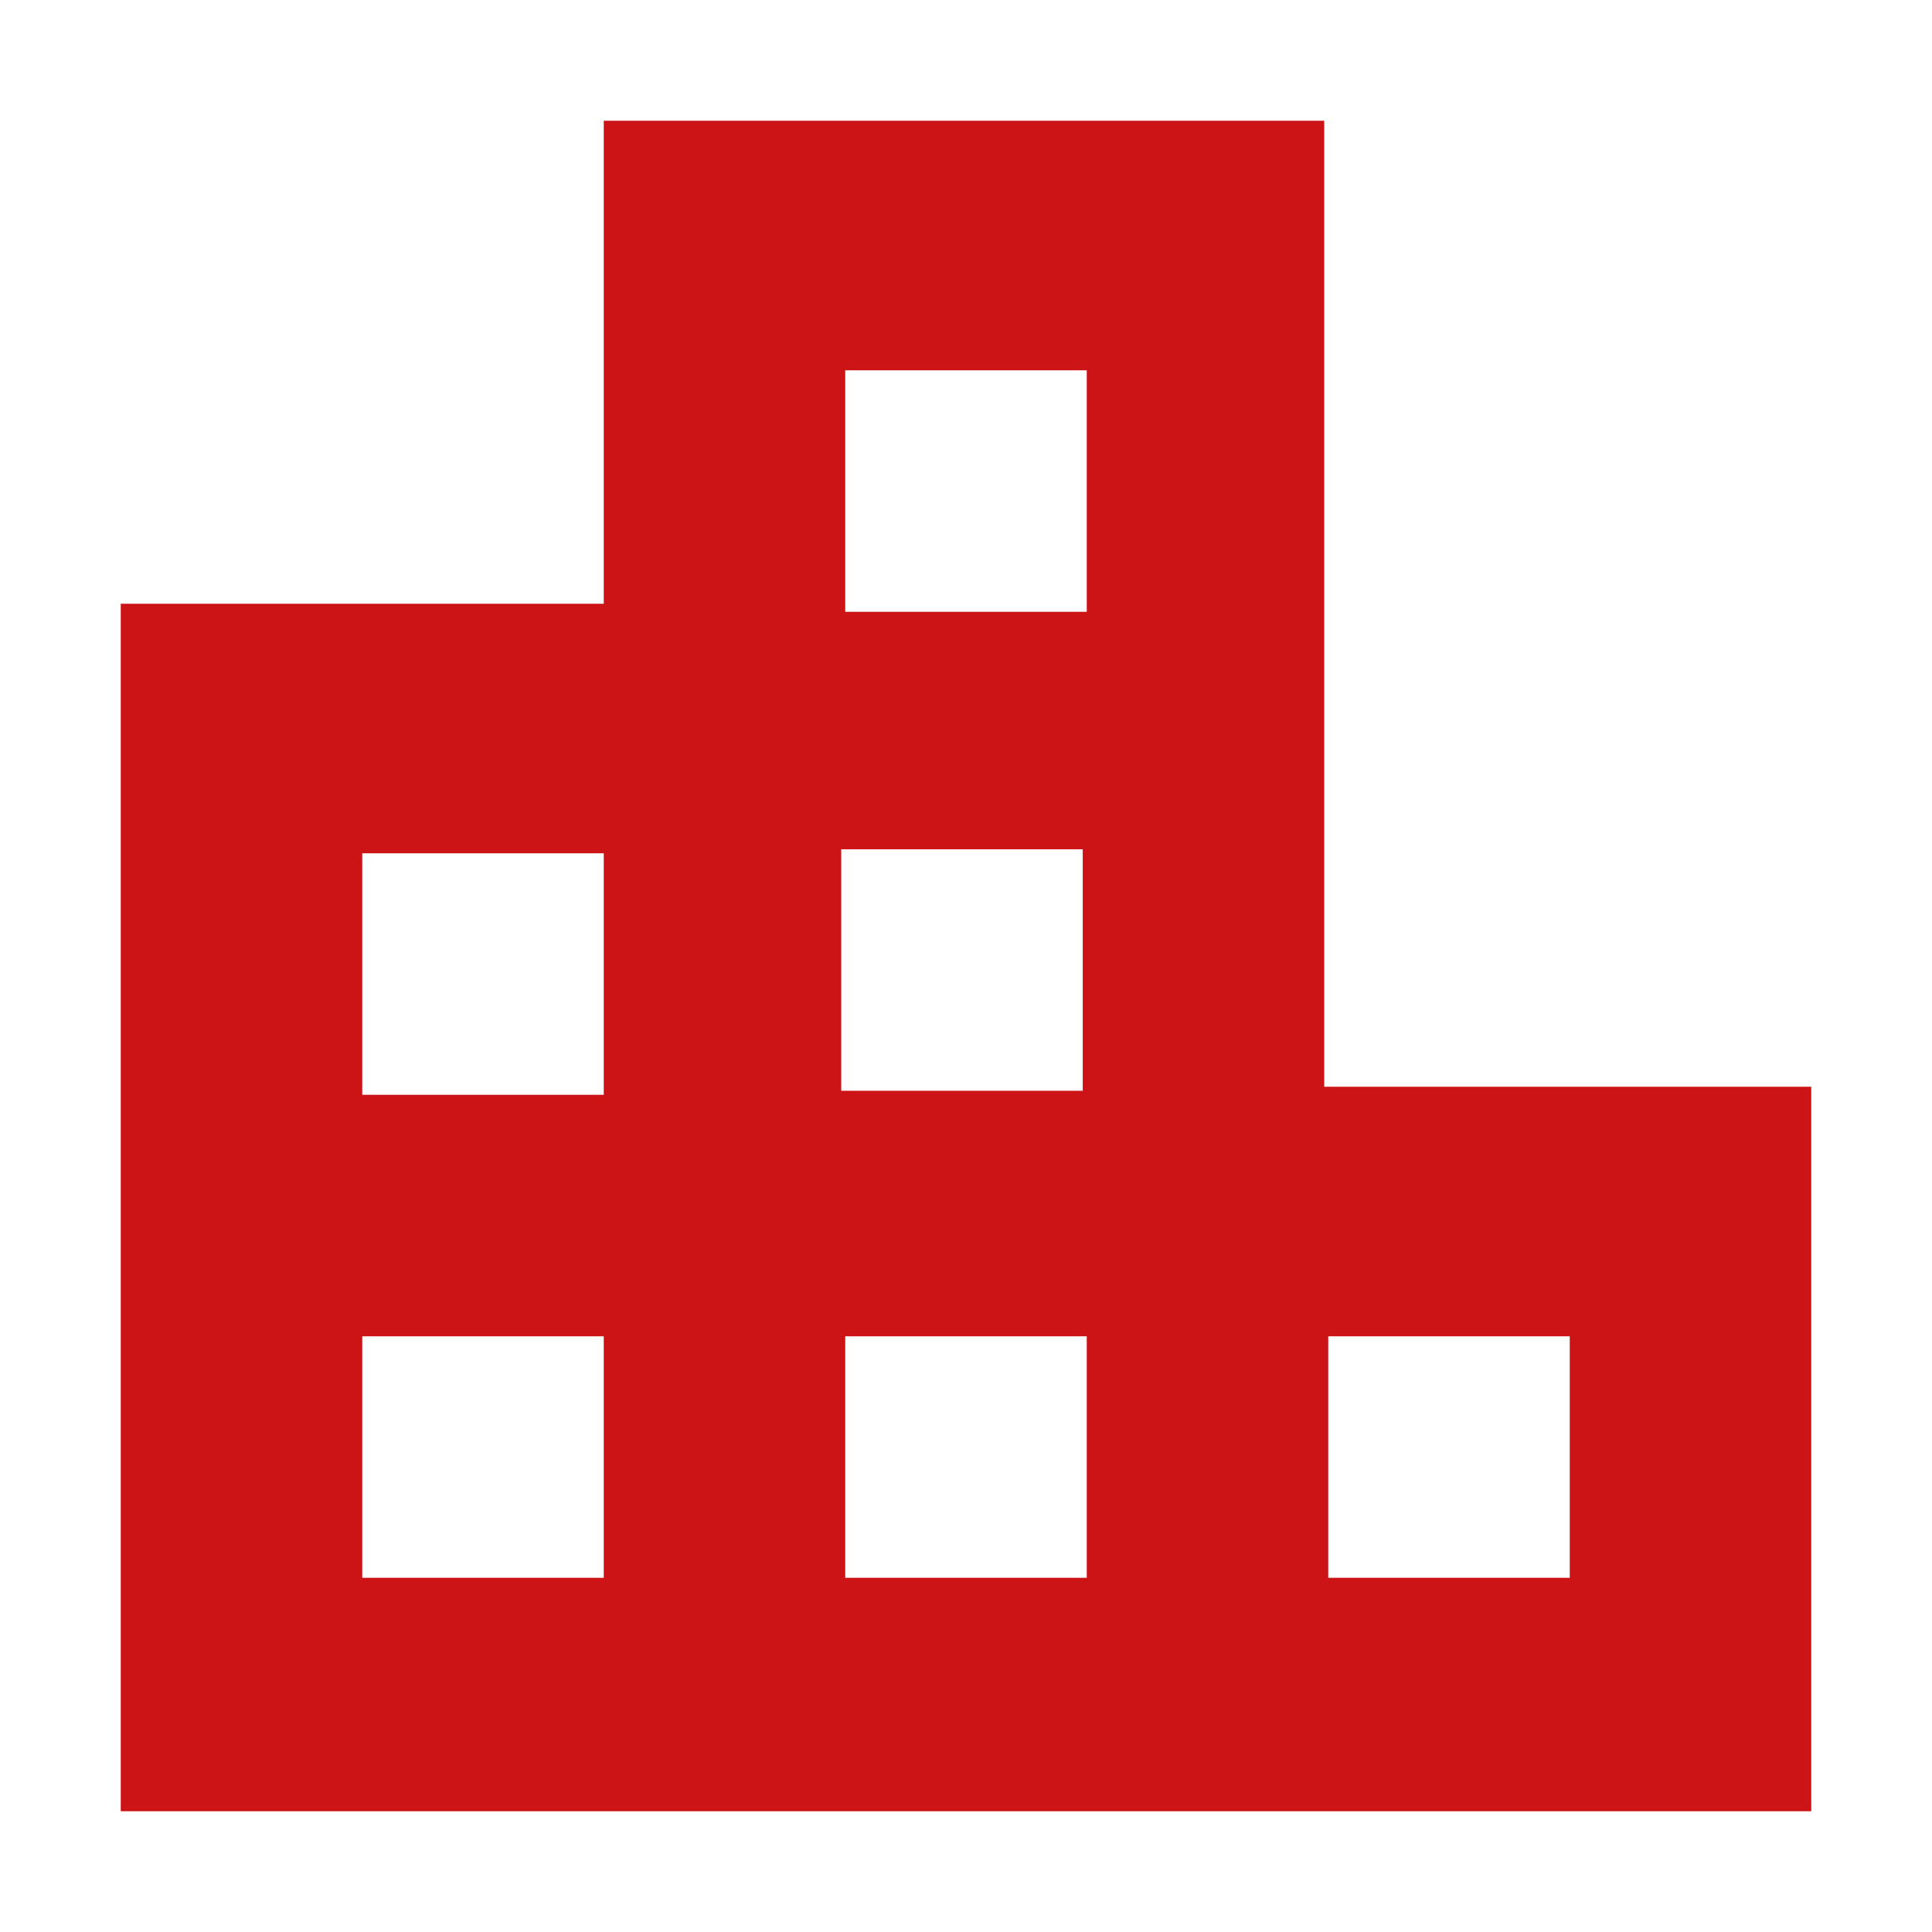 <?xml version="1.0" encoding="utf-8"?>
<!-- Generator: Adobe Illustrator 27.9.0, SVG Export Plug-In . SVG Version: 6.00 Build 0)  -->
<svg version="1.1" id="dhl_icons" xmlns="http://www.w3.org/2000/svg" xmlns:xlink="http://www.w3.org/1999/xlink" x="0px" y="0px"
	 viewBox="0 0 48 48" style="enable-background:new 0 0 48 48;" xml:space="preserve">
<style type="text/css">
	.st0{fill:#CC1417;}
</style>
<path id="home-per-le-aziende" class="st0" d="M32.9,27.1V3H15v12H3v30h42V27H32.9V27.1z M26.9,27.1h-6v-6h6V27.1z M21,9.2h6v6h-6
	V9.2z M9,21.2h6v6H9V21.2z M9,39.2v-6h6v6L9,39.2z M21,39.2v-6h6v6L21,39.2z M39,39.2h-6v-6h6V39.2L39,39.2z"/>
</svg>
